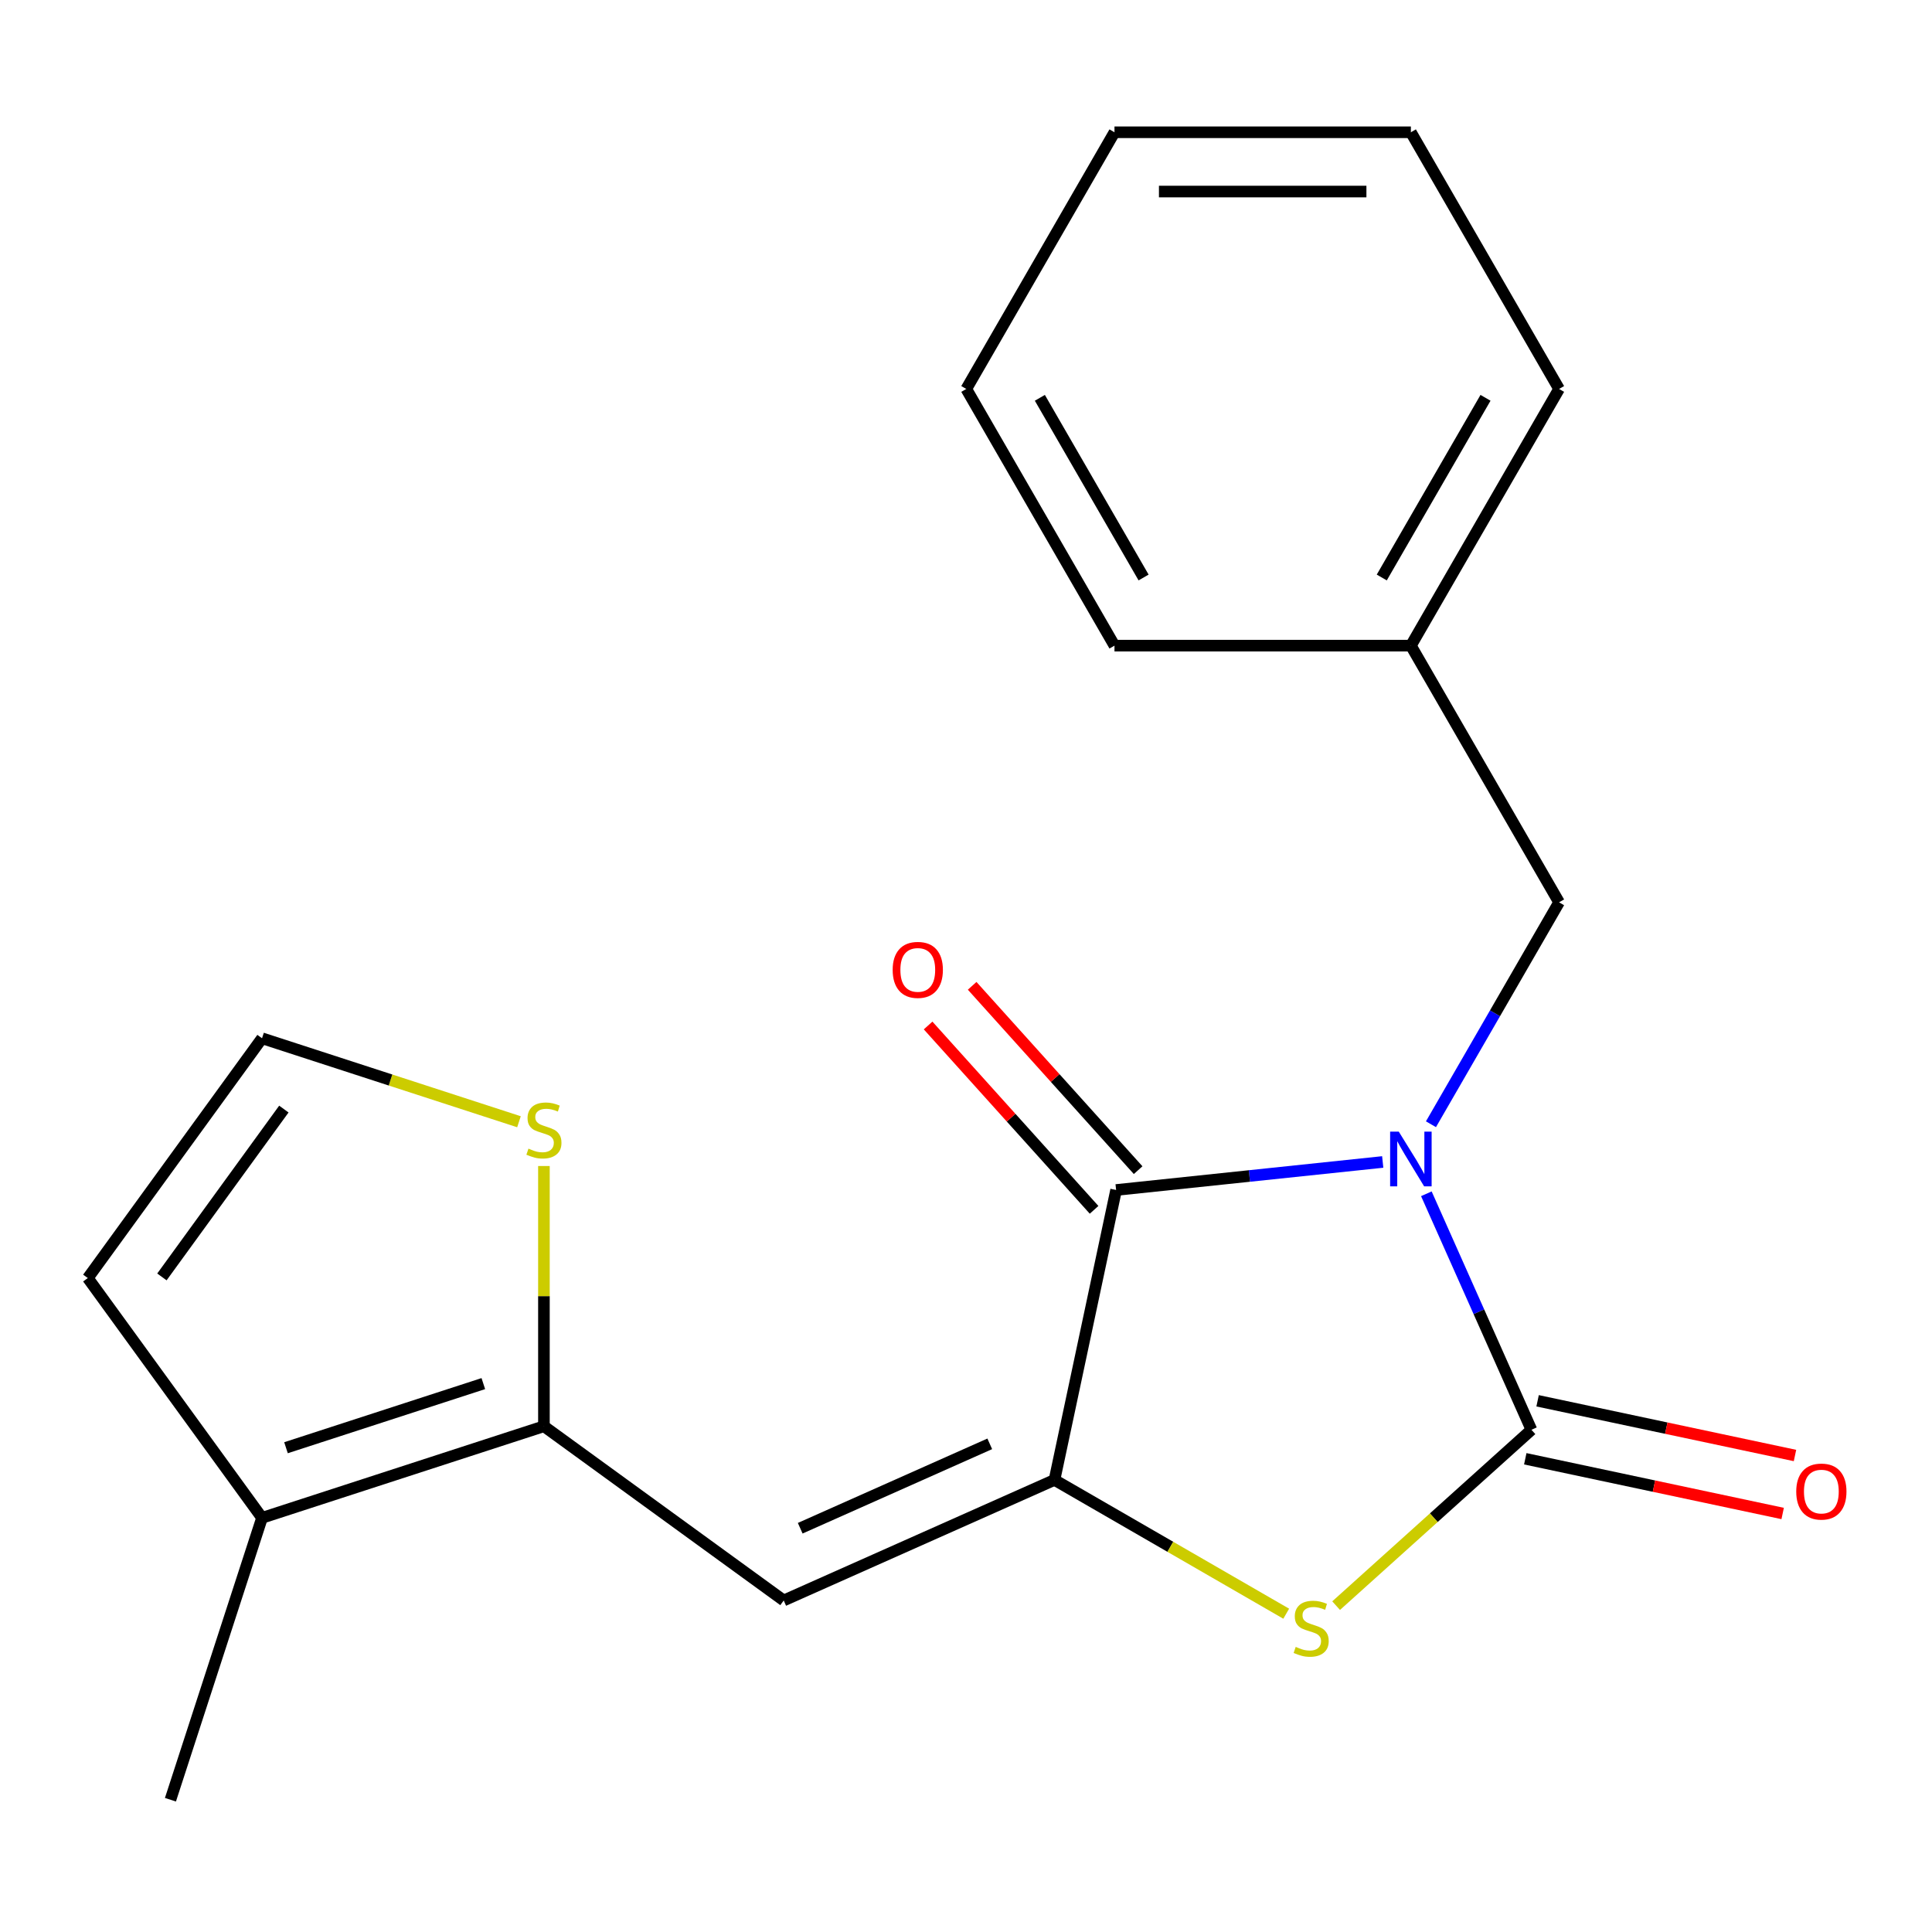 <?xml version='1.0' encoding='iso-8859-1'?>
<svg version='1.1' baseProfile='full'
              xmlns='http://www.w3.org/2000/svg'
                      xmlns:rdkit='http://www.rdkit.org/xml'
                      xmlns:xlink='http://www.w3.org/1999/xlink'
                  xml:space='preserve'
width='1000px' height='1000px' viewBox='0 0 1000 1000'>
<!-- END OF HEADER -->
<rect style='opacity:1.0;fill:#FFFFFF;stroke:none' width='1000' height='1000' x='0' y='0'> </rect>
<path class='bond-0' d='M 738.281,617.898 L 765.474,678.976' style='fill:none;fill-rule:evenodd;stroke:#0000FF;stroke-width:6px;stroke-linecap:butt;stroke-linejoin:miter;stroke-opacity:1' />
<path class='bond-0' d='M 765.474,678.976 L 792.668,740.054' style='fill:none;fill-rule:evenodd;stroke:#000000;stroke-width:6px;stroke-linecap:butt;stroke-linejoin:miter;stroke-opacity:1' />
<path class='bond-2' d='M 715.694,601.435 L 646.695,608.687' style='fill:none;fill-rule:evenodd;stroke:#0000FF;stroke-width:6px;stroke-linecap:butt;stroke-linejoin:miter;stroke-opacity:1' />
<path class='bond-2' d='M 646.695,608.687 L 577.695,615.939' style='fill:none;fill-rule:evenodd;stroke:#000000;stroke-width:6px;stroke-linecap:butt;stroke-linejoin:miter;stroke-opacity:1' />
<path class='bond-8' d='M 740.659,581.908 L 773.817,524.475' style='fill:none;fill-rule:evenodd;stroke:#0000FF;stroke-width:6px;stroke-linecap:butt;stroke-linejoin:miter;stroke-opacity:1' />
<path class='bond-8' d='M 773.817,524.475 L 806.976,467.043' style='fill:none;fill-rule:evenodd;stroke:#000000;stroke-width:6px;stroke-linecap:butt;stroke-linejoin:miter;stroke-opacity:1' />
<path class='bond-3' d='M 792.668,740.054 L 742.121,785.566' style='fill:none;fill-rule:evenodd;stroke:#000000;stroke-width:6px;stroke-linecap:butt;stroke-linejoin:miter;stroke-opacity:1' />
<path class='bond-3' d='M 742.121,785.566 L 691.575,831.078' style='fill:none;fill-rule:evenodd;stroke:#CCCC00;stroke-width:6px;stroke-linecap:butt;stroke-linejoin:miter;stroke-opacity:1' />
<path class='bond-9' d='M 789.478,755.06 L 856.091,769.219' style='fill:none;fill-rule:evenodd;stroke:#000000;stroke-width:6px;stroke-linecap:butt;stroke-linejoin:miter;stroke-opacity:1' />
<path class='bond-9' d='M 856.091,769.219 L 922.704,783.378' style='fill:none;fill-rule:evenodd;stroke:#FF0000;stroke-width:6px;stroke-linecap:butt;stroke-linejoin:miter;stroke-opacity:1' />
<path class='bond-9' d='M 795.858,725.047 L 862.471,739.206' style='fill:none;fill-rule:evenodd;stroke:#000000;stroke-width:6px;stroke-linecap:butt;stroke-linejoin:miter;stroke-opacity:1' />
<path class='bond-9' d='M 862.471,739.206 L 929.084,753.366' style='fill:none;fill-rule:evenodd;stroke:#FF0000;stroke-width:6px;stroke-linecap:butt;stroke-linejoin:miter;stroke-opacity:1' />
<path class='bond-1' d='M 545.799,766.001 L 577.695,615.939' style='fill:none;fill-rule:evenodd;stroke:#000000;stroke-width:6px;stroke-linecap:butt;stroke-linejoin:miter;stroke-opacity:1' />
<path class='bond-4' d='M 545.799,766.001 L 405.648,828.4' style='fill:none;fill-rule:evenodd;stroke:#000000;stroke-width:6px;stroke-linecap:butt;stroke-linejoin:miter;stroke-opacity:1' />
<path class='bond-4' d='M 512.297,747.33 L 414.191,791.01' style='fill:none;fill-rule:evenodd;stroke:#000000;stroke-width:6px;stroke-linecap:butt;stroke-linejoin:miter;stroke-opacity:1' />
<path class='bond-20' d='M 545.799,766.001 L 605.771,800.626' style='fill:none;fill-rule:evenodd;stroke:#000000;stroke-width:6px;stroke-linecap:butt;stroke-linejoin:miter;stroke-opacity:1' />
<path class='bond-20' d='M 605.771,800.626 L 665.744,835.251' style='fill:none;fill-rule:evenodd;stroke:#CCCC00;stroke-width:6px;stroke-linecap:butt;stroke-linejoin:miter;stroke-opacity:1' />
<path class='bond-11' d='M 589.096,605.674 L 546.141,557.967' style='fill:none;fill-rule:evenodd;stroke:#000000;stroke-width:6px;stroke-linecap:butt;stroke-linejoin:miter;stroke-opacity:1' />
<path class='bond-11' d='M 546.141,557.967 L 503.186,510.261' style='fill:none;fill-rule:evenodd;stroke:#FF0000;stroke-width:6px;stroke-linecap:butt;stroke-linejoin:miter;stroke-opacity:1' />
<path class='bond-11' d='M 566.295,626.205 L 523.339,578.498' style='fill:none;fill-rule:evenodd;stroke:#000000;stroke-width:6px;stroke-linecap:butt;stroke-linejoin:miter;stroke-opacity:1' />
<path class='bond-11' d='M 523.339,578.498 L 480.384,530.791' style='fill:none;fill-rule:evenodd;stroke:#FF0000;stroke-width:6px;stroke-linecap:butt;stroke-linejoin:miter;stroke-opacity:1' />
<path class='bond-5' d='M 405.648,828.4 L 281.534,738.225' style='fill:none;fill-rule:evenodd;stroke:#000000;stroke-width:6px;stroke-linecap:butt;stroke-linejoin:miter;stroke-opacity:1' />
<path class='bond-6' d='M 281.534,738.225 L 135.629,785.633' style='fill:none;fill-rule:evenodd;stroke:#000000;stroke-width:6px;stroke-linecap:butt;stroke-linejoin:miter;stroke-opacity:1' />
<path class='bond-6' d='M 250.167,716.155 L 148.033,749.341' style='fill:none;fill-rule:evenodd;stroke:#000000;stroke-width:6px;stroke-linecap:butt;stroke-linejoin:miter;stroke-opacity:1' />
<path class='bond-7' d='M 281.534,738.225 L 281.534,670.876' style='fill:none;fill-rule:evenodd;stroke:#000000;stroke-width:6px;stroke-linecap:butt;stroke-linejoin:miter;stroke-opacity:1' />
<path class='bond-7' d='M 281.534,670.876 L 281.534,603.527' style='fill:none;fill-rule:evenodd;stroke:#CCCC00;stroke-width:6px;stroke-linecap:butt;stroke-linejoin:miter;stroke-opacity:1' />
<path class='bond-12' d='M 135.629,785.633 L 45.455,661.518' style='fill:none;fill-rule:evenodd;stroke:#000000;stroke-width:6px;stroke-linecap:butt;stroke-linejoin:miter;stroke-opacity:1' />
<path class='bond-14' d='M 135.629,785.633 L 88.221,931.538' style='fill:none;fill-rule:evenodd;stroke:#000000;stroke-width:6px;stroke-linecap:butt;stroke-linejoin:miter;stroke-opacity:1' />
<path class='bond-10' d='M 268.619,580.615 L 202.124,559.009' style='fill:none;fill-rule:evenodd;stroke:#CCCC00;stroke-width:6px;stroke-linecap:butt;stroke-linejoin:miter;stroke-opacity:1' />
<path class='bond-10' d='M 202.124,559.009 L 135.629,537.404' style='fill:none;fill-rule:evenodd;stroke:#000000;stroke-width:6px;stroke-linecap:butt;stroke-linejoin:miter;stroke-opacity:1' />
<path class='bond-13' d='M 806.976,467.043 L 730.269,334.183' style='fill:none;fill-rule:evenodd;stroke:#000000;stroke-width:6px;stroke-linecap:butt;stroke-linejoin:miter;stroke-opacity:1' />
<path class='bond-22' d='M 135.629,537.404 L 45.455,661.518' style='fill:none;fill-rule:evenodd;stroke:#000000;stroke-width:6px;stroke-linecap:butt;stroke-linejoin:miter;stroke-opacity:1' />
<path class='bond-22' d='M 146.926,574.056 L 83.804,660.936' style='fill:none;fill-rule:evenodd;stroke:#000000;stroke-width:6px;stroke-linecap:butt;stroke-linejoin:miter;stroke-opacity:1' />
<path class='bond-15' d='M 730.269,334.183 L 806.976,201.322' style='fill:none;fill-rule:evenodd;stroke:#000000;stroke-width:6px;stroke-linecap:butt;stroke-linejoin:miter;stroke-opacity:1' />
<path class='bond-15' d='M 715.203,298.912 L 768.898,205.91' style='fill:none;fill-rule:evenodd;stroke:#000000;stroke-width:6px;stroke-linecap:butt;stroke-linejoin:miter;stroke-opacity:1' />
<path class='bond-16' d='M 730.269,334.183 L 576.855,334.183' style='fill:none;fill-rule:evenodd;stroke:#000000;stroke-width:6px;stroke-linecap:butt;stroke-linejoin:miter;stroke-opacity:1' />
<path class='bond-18' d='M 806.976,201.322 L 730.269,68.462' style='fill:none;fill-rule:evenodd;stroke:#000000;stroke-width:6px;stroke-linecap:butt;stroke-linejoin:miter;stroke-opacity:1' />
<path class='bond-17' d='M 576.855,334.183 L 500.148,201.322' style='fill:none;fill-rule:evenodd;stroke:#000000;stroke-width:6px;stroke-linecap:butt;stroke-linejoin:miter;stroke-opacity:1' />
<path class='bond-17' d='M 591.921,298.912 L 538.226,205.91' style='fill:none;fill-rule:evenodd;stroke:#000000;stroke-width:6px;stroke-linecap:butt;stroke-linejoin:miter;stroke-opacity:1' />
<path class='bond-19' d='M 500.148,201.322 L 576.855,68.462' style='fill:none;fill-rule:evenodd;stroke:#000000;stroke-width:6px;stroke-linecap:butt;stroke-linejoin:miter;stroke-opacity:1' />
<path class='bond-21' d='M 730.269,68.462 L 576.855,68.462' style='fill:none;fill-rule:evenodd;stroke:#000000;stroke-width:6px;stroke-linecap:butt;stroke-linejoin:miter;stroke-opacity:1' />
<path class='bond-21' d='M 707.257,99.145 L 599.867,99.145' style='fill:none;fill-rule:evenodd;stroke:#000000;stroke-width:6px;stroke-linecap:butt;stroke-linejoin:miter;stroke-opacity:1' />
<path  class='atom-0' d='M 724.009 585.743
L 733.289 600.743
Q 734.209 602.223, 735.689 604.903
Q 737.169 607.583, 737.249 607.743
L 737.249 585.743
L 741.009 585.743
L 741.009 614.063
L 737.129 614.063
L 727.169 597.663
Q 726.009 595.743, 724.769 593.543
Q 723.569 591.343, 723.209 590.663
L 723.209 614.063
L 719.529 614.063
L 719.529 585.743
L 724.009 585.743
' fill='#0000FF'/>
<path  class='atom-4' d='M 670.659 852.427
Q 670.979 852.547, 672.299 853.107
Q 673.619 853.667, 675.059 854.027
Q 676.539 854.347, 677.979 854.347
Q 680.659 854.347, 682.219 853.067
Q 683.779 851.747, 683.779 849.467
Q 683.779 847.907, 682.979 846.947
Q 682.219 845.987, 681.019 845.467
Q 679.819 844.947, 677.819 844.347
Q 675.299 843.587, 673.779 842.867
Q 672.299 842.147, 671.219 840.627
Q 670.179 839.107, 670.179 836.547
Q 670.179 832.987, 672.579 830.787
Q 675.019 828.587, 679.819 828.587
Q 683.099 828.587, 686.819 830.147
L 685.899 833.227
Q 682.499 831.827, 679.939 831.827
Q 677.179 831.827, 675.659 832.987
Q 674.139 834.107, 674.179 836.067
Q 674.179 837.587, 674.939 838.507
Q 675.739 839.427, 676.859 839.947
Q 678.019 840.467, 679.939 841.067
Q 682.499 841.867, 684.019 842.667
Q 685.539 843.467, 686.619 845.107
Q 687.739 846.707, 687.739 849.467
Q 687.739 853.387, 685.099 855.507
Q 682.499 857.587, 678.139 857.587
Q 675.619 857.587, 673.699 857.027
Q 671.819 856.507, 669.579 855.587
L 670.659 852.427
' fill='#CCCC00'/>
<path  class='atom-8' d='M 273.534 594.531
Q 273.854 594.651, 275.174 595.211
Q 276.494 595.771, 277.934 596.131
Q 279.414 596.451, 280.854 596.451
Q 283.534 596.451, 285.094 595.171
Q 286.654 593.851, 286.654 591.571
Q 286.654 590.011, 285.854 589.051
Q 285.094 588.091, 283.894 587.571
Q 282.694 587.051, 280.694 586.451
Q 278.174 585.691, 276.654 584.971
Q 275.174 584.251, 274.094 582.731
Q 273.054 581.211, 273.054 578.651
Q 273.054 575.091, 275.454 572.891
Q 277.894 570.691, 282.694 570.691
Q 285.974 570.691, 289.694 572.251
L 288.774 575.331
Q 285.374 573.931, 282.814 573.931
Q 280.054 573.931, 278.534 575.091
Q 277.014 576.211, 277.054 578.171
Q 277.054 579.691, 277.814 580.611
Q 278.614 581.531, 279.734 582.051
Q 280.894 582.571, 282.814 583.171
Q 285.374 583.971, 286.894 584.771
Q 288.414 585.571, 289.494 587.211
Q 290.614 588.811, 290.614 591.571
Q 290.614 595.491, 287.974 597.611
Q 285.374 599.691, 281.014 599.691
Q 278.494 599.691, 276.574 599.131
Q 274.694 598.611, 272.454 597.691
L 273.534 594.531
' fill='#CCCC00'/>
<path  class='atom-10' d='M 929.729 772.03
Q 929.729 765.23, 933.089 761.43
Q 936.449 757.63, 942.729 757.63
Q 949.009 757.63, 952.369 761.43
Q 955.729 765.23, 955.729 772.03
Q 955.729 778.91, 952.329 782.83
Q 948.929 786.71, 942.729 786.71
Q 936.489 786.71, 933.089 782.83
Q 929.729 778.95, 929.729 772.03
M 942.729 783.51
Q 947.049 783.51, 949.369 780.63
Q 951.729 777.71, 951.729 772.03
Q 951.729 766.47, 949.369 763.67
Q 947.049 760.83, 942.729 760.83
Q 938.409 760.83, 936.049 763.63
Q 933.729 766.43, 933.729 772.03
Q 933.729 777.75, 936.049 780.63
Q 938.409 783.51, 942.729 783.51
' fill='#FF0000'/>
<path  class='atom-12' d='M 462.042 502.011
Q 462.042 495.211, 465.402 491.411
Q 468.762 487.611, 475.042 487.611
Q 481.322 487.611, 484.682 491.411
Q 488.042 495.211, 488.042 502.011
Q 488.042 508.891, 484.642 512.811
Q 481.242 516.691, 475.042 516.691
Q 468.802 516.691, 465.402 512.811
Q 462.042 508.931, 462.042 502.011
M 475.042 513.491
Q 479.362 513.491, 481.682 510.611
Q 484.042 507.691, 484.042 502.011
Q 484.042 496.451, 481.682 493.651
Q 479.362 490.811, 475.042 490.811
Q 470.722 490.811, 468.362 493.611
Q 466.042 496.411, 466.042 502.011
Q 466.042 507.731, 468.362 510.611
Q 470.722 513.491, 475.042 513.491
' fill='#FF0000'/>
</svg>
